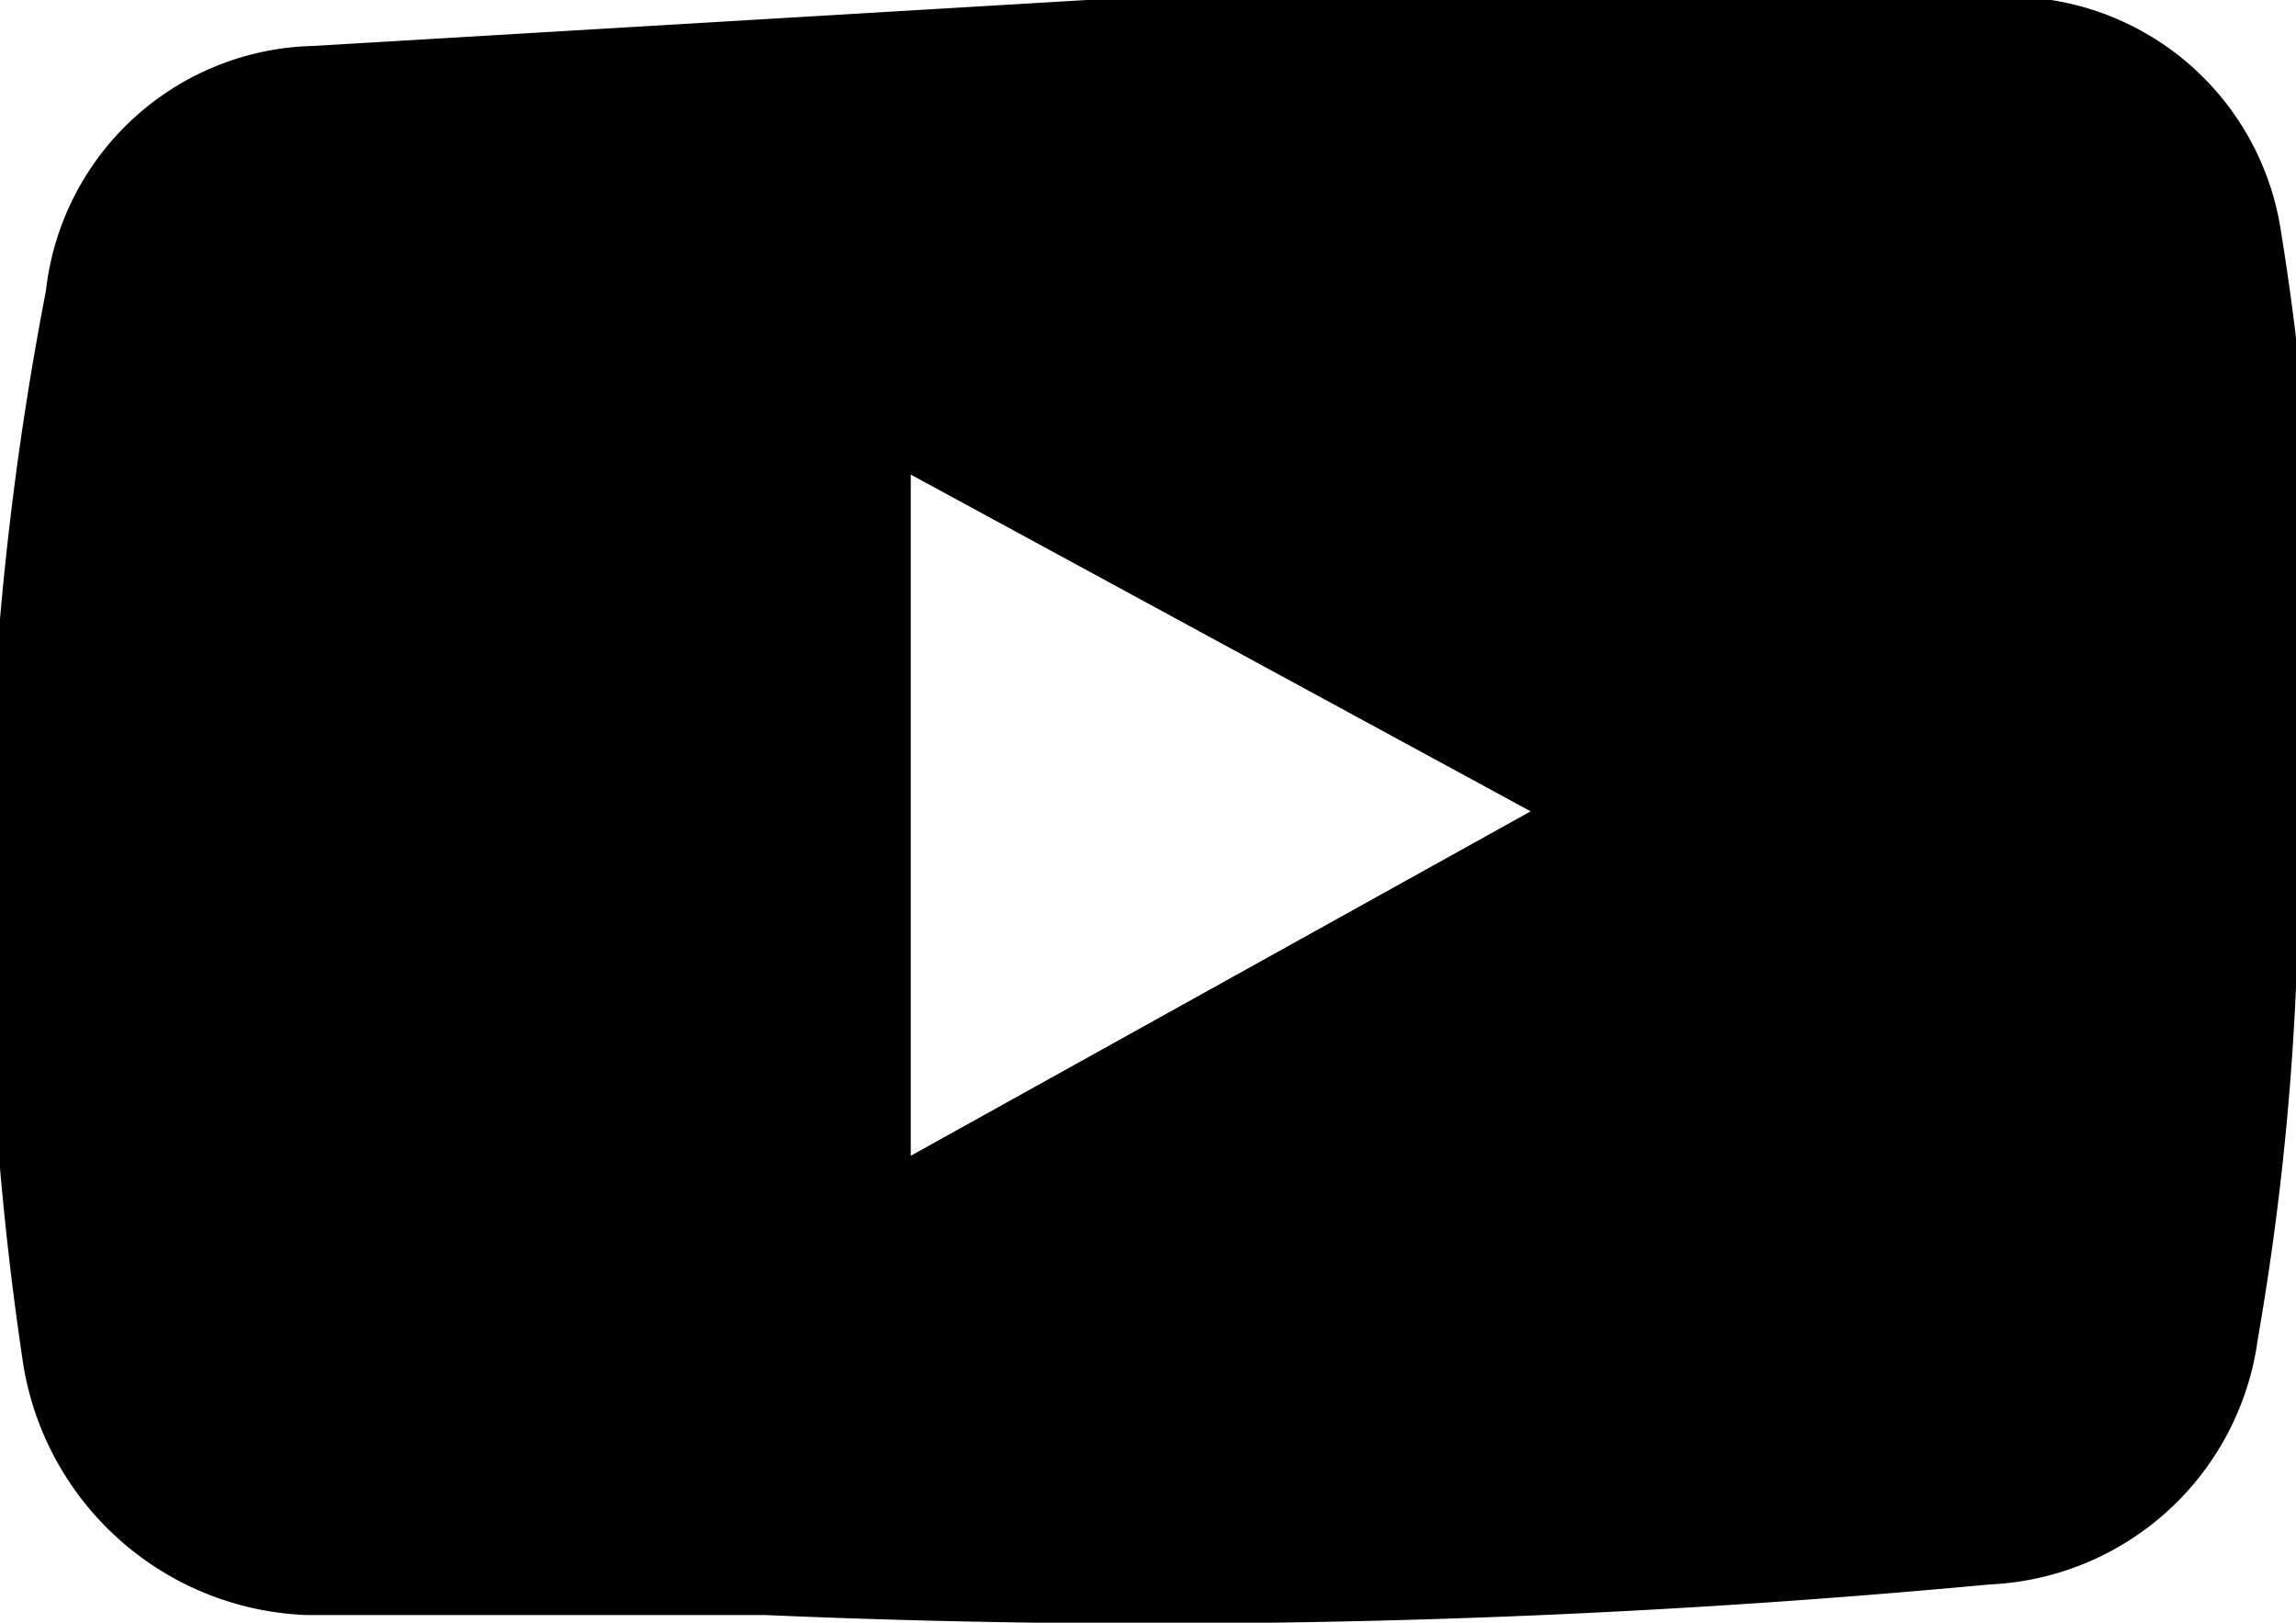 <svg xmlns="http://www.w3.org/2000/svg" viewBox="0 0 3 2.12"><g id="Layer_2" data-name="Layer 2"><g id="Layer_1-2" data-name="Layer 1"><path d="M1.42,0l1,0a1.15,1.15,0,0,1,.26,0,.36.36,0,0,1,.3.3A3.53,3.53,0,0,1,3,1.29a3.59,3.59,0,0,1-.05.46.37.37,0,0,1-.35.32A11.72,11.72,0,0,1,1,2.11l-.6,0a.39.39,0,0,1-.37-.33A4.14,4.14,0,0,1,.06.38.36.36,0,0,1,.41.06ZM1.19,1.51,2,1.06,1.19.62Z"/></g></g></svg>